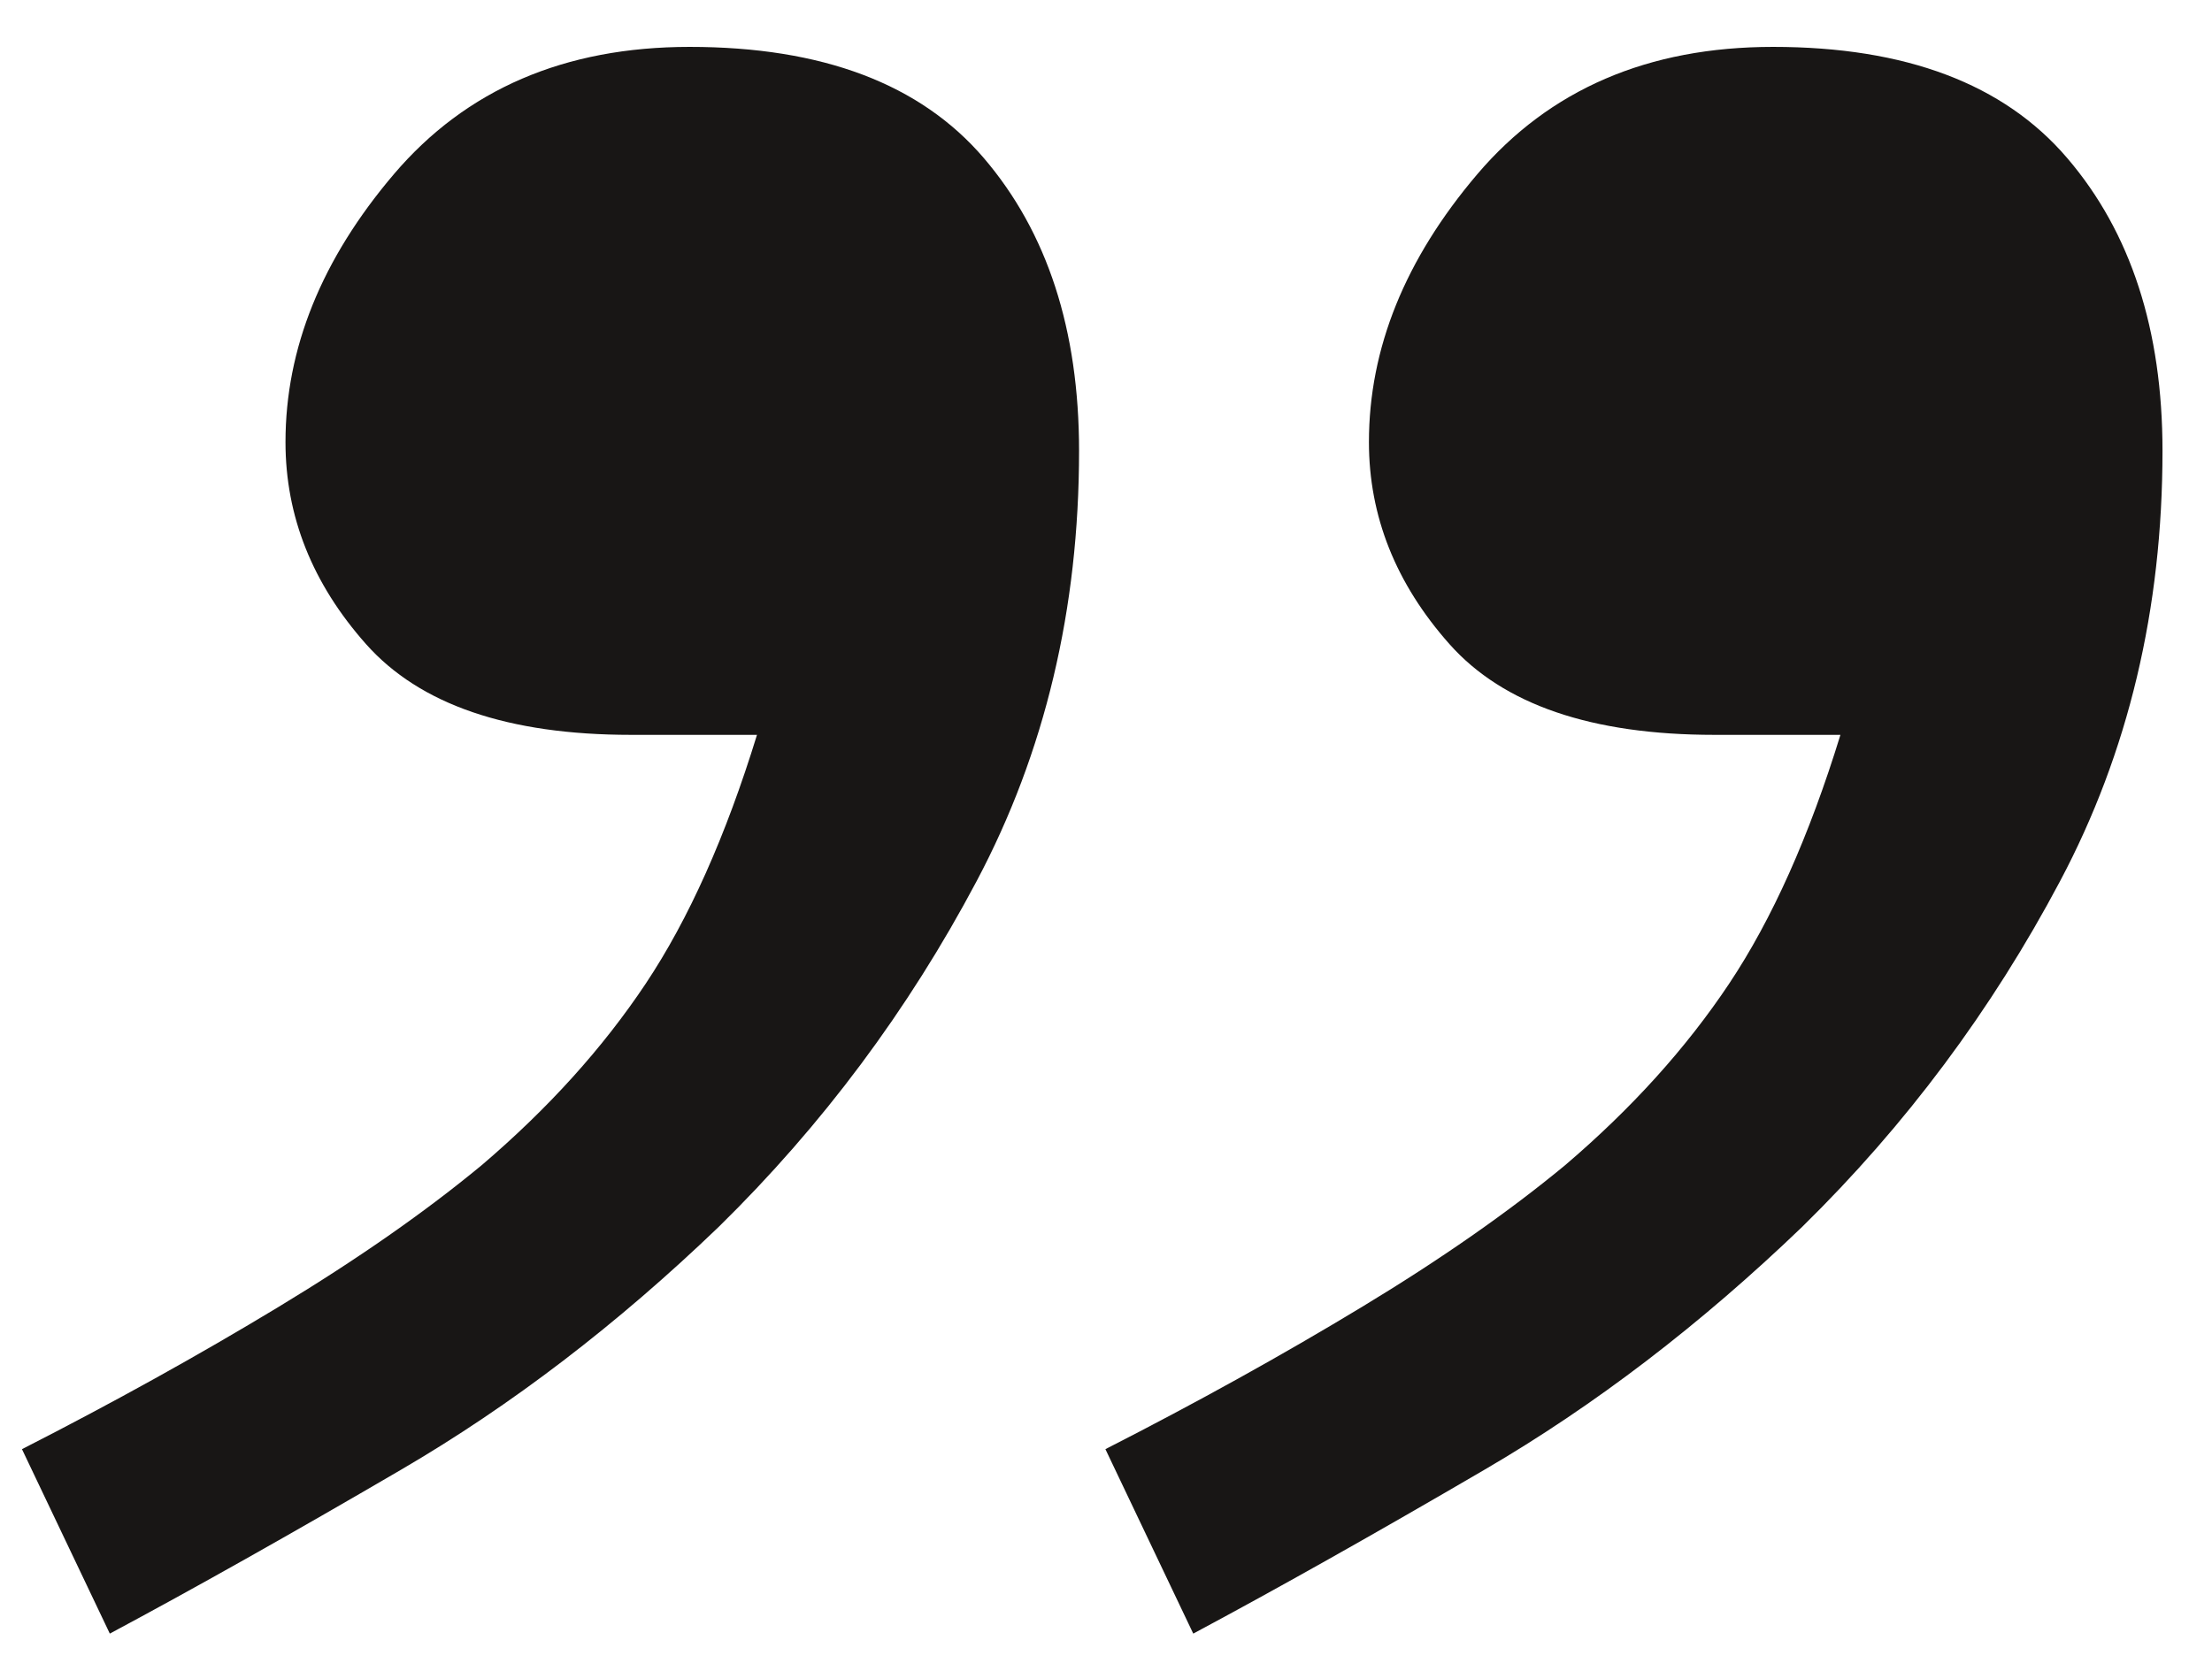 <?xml version="1.0" encoding="utf-8"?>
<!-- Generator: Adobe Illustrator 16.0.0, SVG Export Plug-In . SVG Version: 6.00 Build 0)  -->
<!DOCTYPE svg PUBLIC "-//W3C//DTD SVG 1.1//EN" "http://www.w3.org/Graphics/SVG/1.1/DTD/svg11.dtd">
<svg version="1.1" id="Calque_1" xmlns="http://www.w3.org/2000/svg" xmlns:xlink="http://www.w3.org/1999/xlink" x="0px" y="0px"
	 width="45px" height="34px" viewBox="0 0 45 34" enable-background="new 0 0 45 34" xml:space="preserve">
<g>
	<path fill="#181615" d="M22.488,29.488c1.867-0.953,3.604-1.917,5.212-2.89c1.609-0.973,2.989-1.936,4.141-2.889
		c1.351-1.152,2.463-2.383,3.336-3.693c0.874-1.311,1.629-2.999,2.264-5.063h-2.562c-2.502,0-4.299-0.616-5.392-1.847
		c-1.092-1.231-1.638-2.602-1.638-4.11c0-1.906,0.735-3.723,2.204-5.451c1.47-1.727,3.476-2.591,6.017-2.591
		c2.701,0,4.697,0.754,5.986,2.264c1.291,1.509,1.937,3.494,1.937,5.957c0,3.217-0.694,6.136-2.085,8.757
		c-1.39,2.621-3.137,4.964-5.242,7.029c-2.064,1.985-4.219,3.634-6.464,4.944c-2.243,1.311-4.219,2.422-5.927,3.336L22.488,29.488z
		 M0.447,29.488c1.867-0.953,3.604-1.917,5.212-2.89c1.609-0.973,2.989-1.936,4.141-2.889c1.351-1.152,2.463-2.383,3.336-3.693
		c0.874-1.311,1.629-2.999,2.264-5.063h-2.562c-2.502,0-4.299-0.616-5.392-1.847c-1.092-1.231-1.638-2.602-1.638-4.11
		c0-1.906,0.735-3.723,2.204-5.451c1.47-1.727,3.476-2.591,6.017-2.591c2.701,0,4.696,0.754,5.987,2.264
		c1.29,1.509,1.936,3.494,1.936,5.957c0,3.217-0.694,6.136-2.085,8.757c-1.39,2.621-3.137,4.964-5.242,7.029
		c-2.064,1.985-4.22,3.634-6.464,4.944c-2.243,1.311-4.219,2.422-5.927,3.336L0.447,29.488z"/>
</g>
</svg>
